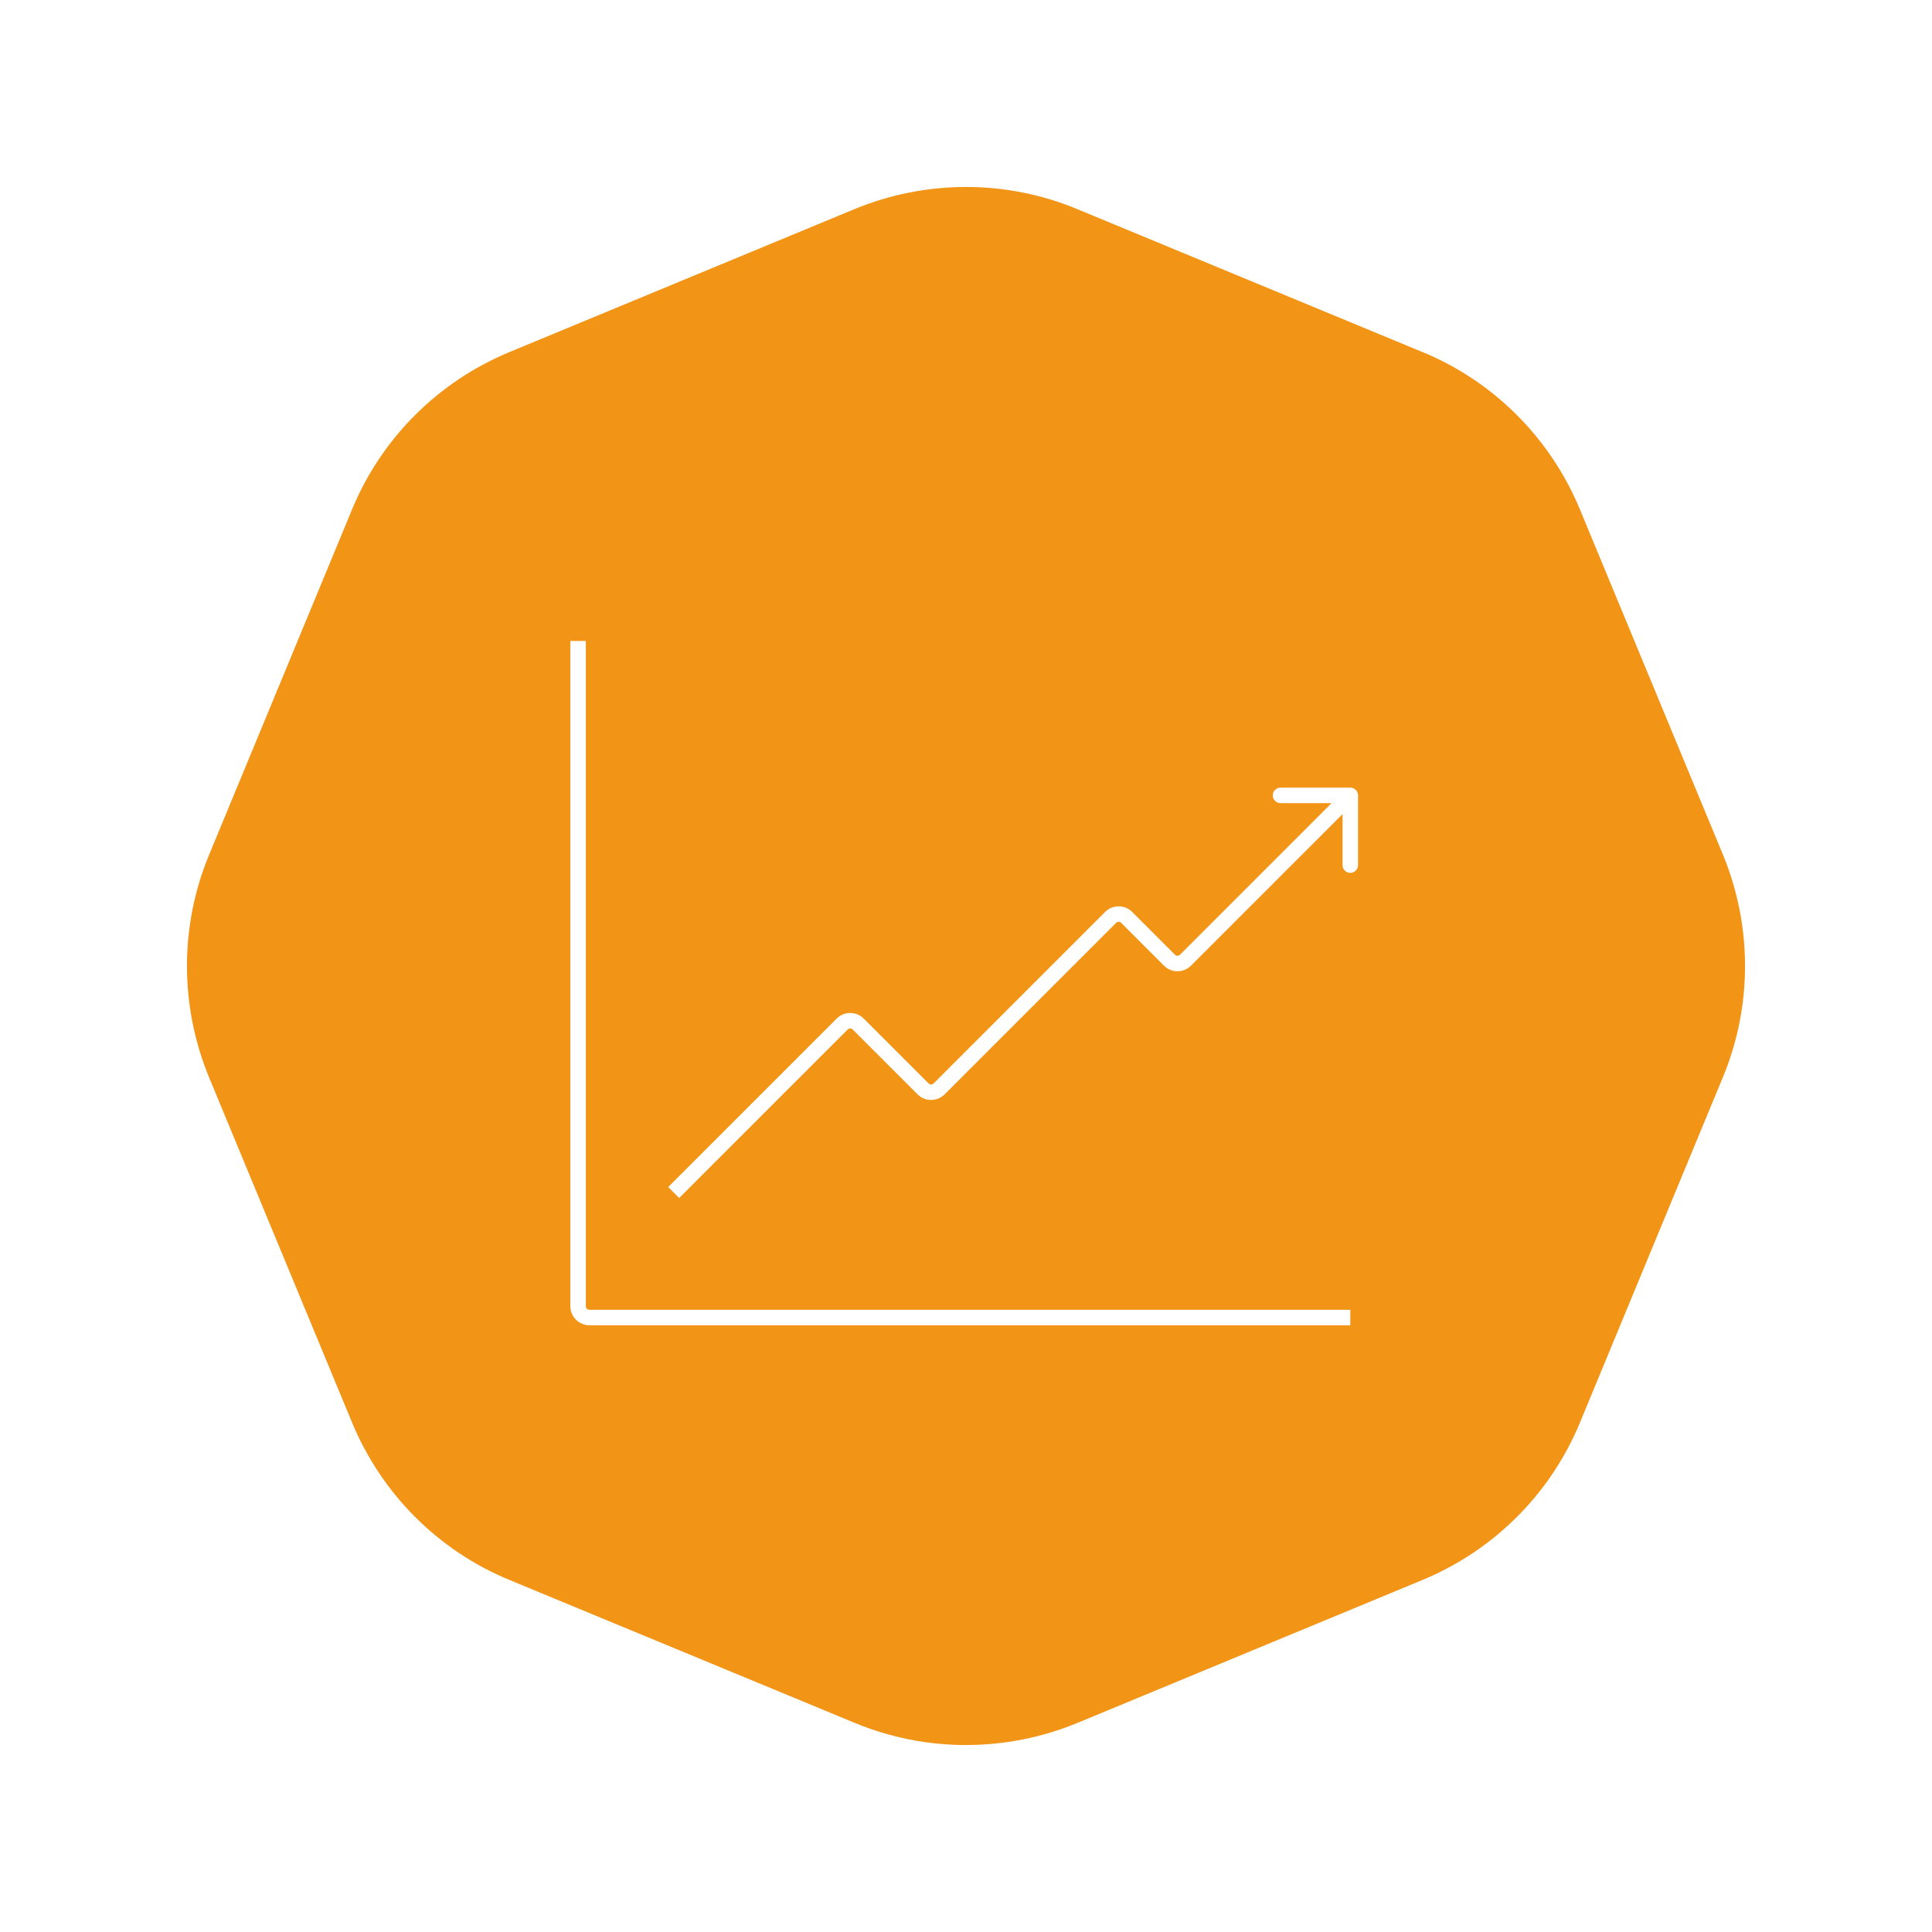<?xml version="1.0" encoding="UTF-8"?> <svg xmlns="http://www.w3.org/2000/svg" width="124" height="124" viewBox="0 0 124 124" fill="none"><g filter="url(#filter0_d_1794_333)"><path d="M91.284 18.591L69.137 9.42C64.564 7.522 59.427 7.531 54.846 9.42L32.69 18.6C28.117 20.498 24.48 24.126 22.591 28.707L13.42 50.863C11.522 55.436 11.531 60.573 13.42 65.154L22.6 87.31C24.498 91.883 28.126 95.52 32.707 97.409L54.863 106.58C59.436 108.478 64.573 108.469 69.154 106.58L91.31 97.4C95.883 95.502 99.52 91.874 101.409 87.293L110.58 65.137C112.478 60.564 112.469 55.427 110.58 50.846L101.4 28.69C99.502 24.117 95.874 20.48 91.293 18.591H91.284Z" fill="#F29416"></path><path d="M87.162 47.049C87.162 46.775 86.94 46.552 86.665 46.552H82.188C81.913 46.552 81.691 46.775 81.691 47.049C81.691 47.324 81.913 47.547 82.188 47.547H86.168V51.526C86.168 51.801 86.39 52.024 86.665 52.024C86.94 52.024 87.162 51.801 87.162 51.526V47.049ZM75.056 57.626L74.705 57.978L75.056 57.626ZM76.088 57.626L76.44 57.978L76.088 57.626ZM71.28 54.882L71.632 55.233L71.28 54.882ZM43.59 72.89L54.403 62.078L53.7 61.374L42.887 72.187L43.59 72.89ZM54.731 62.078L58.892 66.238L59.596 65.535L55.435 61.374L54.731 62.078ZM60.627 66.238L71.632 55.233L70.929 54.53L59.924 65.535L60.627 66.238ZM71.96 55.233L74.705 57.978L75.408 57.274L72.664 54.53L71.96 55.233ZM76.44 57.978L87.017 47.401L86.313 46.697L75.737 57.274L76.44 57.978ZM74.705 57.978C75.184 58.457 75.961 58.457 76.44 57.978L75.737 57.274C75.646 57.365 75.499 57.365 75.408 57.274L74.705 57.978ZM71.632 55.233C71.723 55.143 71.87 55.143 71.96 55.233L72.664 54.53C72.185 54.05 71.408 54.05 70.929 54.53L71.632 55.233ZM58.892 66.238C59.371 66.717 60.148 66.717 60.627 66.238L59.924 65.535C59.833 65.625 59.686 65.625 59.596 65.535L58.892 66.238ZM54.403 62.078C54.494 61.987 54.641 61.987 54.731 62.078L55.435 61.374C54.956 60.895 54.179 60.895 53.7 61.374L54.403 62.078Z" fill="white"></path><path d="M37.102 37.137V79.833C37.102 80.236 37.429 80.563 37.832 80.563H86.665" stroke="white" stroke-width="0.995"></path></g><defs><filter id="filter0_d_1794_333" x="0" y="0" width="124" height="124" filterUnits="userSpaceOnUse" color-interpolation-filters="sRGB"><feFlood flood-opacity="0" result="BackgroundImageFix"></feFlood><feColorMatrix in="SourceAlpha" type="matrix" values="0 0 0 0 0 0 0 0 0 0 0 0 0 0 0 0 0 0 127 0" result="hardAlpha"></feColorMatrix><feOffset dy="4"></feOffset><feGaussianBlur stdDeviation="6"></feGaussianBlur><feComposite in2="hardAlpha" operator="out"></feComposite><feColorMatrix type="matrix" values="0 0 0 0 0 0 0 0 0 0 0 0 0 0 0 0 0 0 0.1 0"></feColorMatrix><feBlend mode="normal" in2="BackgroundImageFix" result="effect1_dropShadow_1794_333"></feBlend><feBlend mode="normal" in="SourceGraphic" in2="effect1_dropShadow_1794_333" result="shape"></feBlend></filter></defs></svg> 
